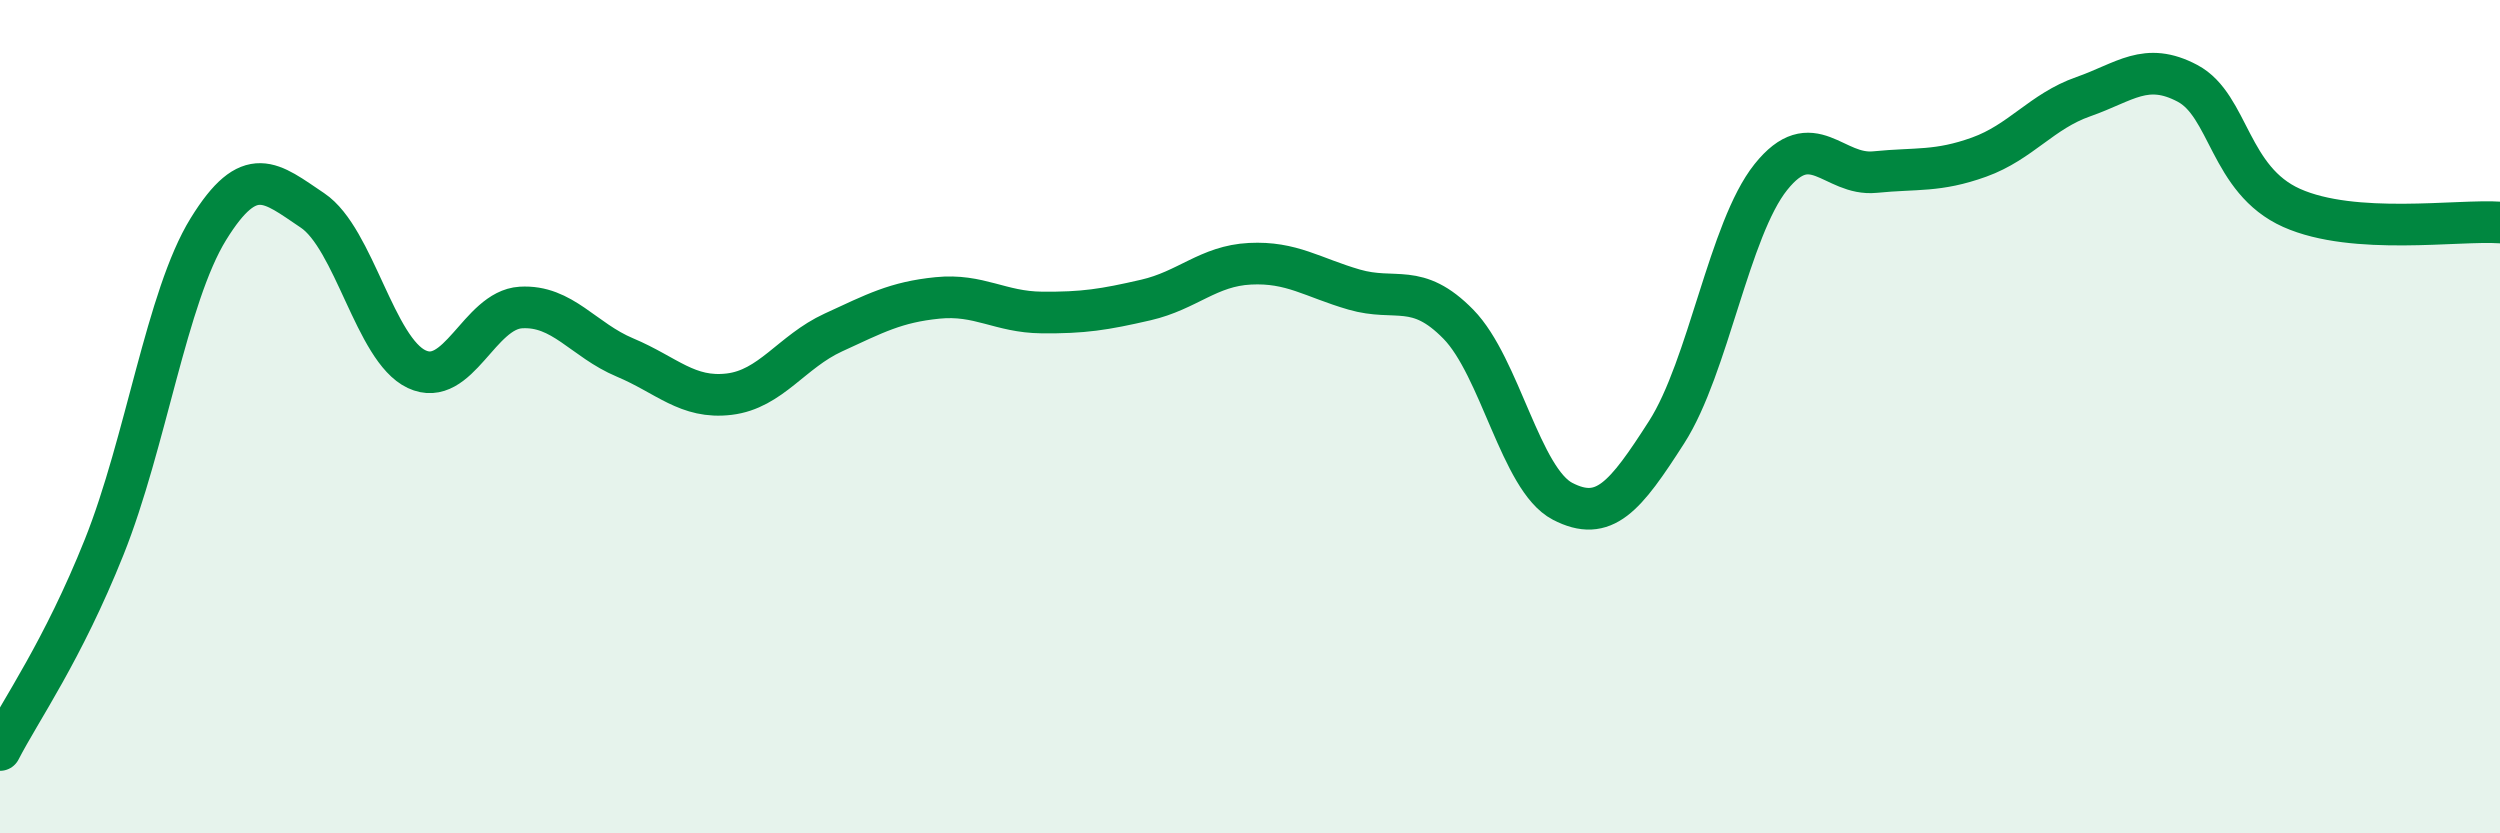 
    <svg width="60" height="20" viewBox="0 0 60 20" xmlns="http://www.w3.org/2000/svg">
      <path
        d="M 0,18 C 0.5,17.03 1.5,15.63 2.5,13.13 C 3.5,10.63 4,7.12 5,5.5 C 6,3.88 6.5,4.38 7.5,5.05 C 8.5,5.72 9,8.39 10,8.86 C 11,9.33 11.5,7.44 12.5,7.38 C 13.5,7.32 14,8.16 15,8.58 C 16,9 16.5,9.58 17.5,9.46 C 18.5,9.34 19,8.44 20,7.98 C 21,7.52 21.5,7.25 22.5,7.15 C 23.5,7.05 24,7.49 25,7.5 C 26,7.51 26.5,7.43 27.5,7.2 C 28.5,6.97 29,6.38 30,6.33 C 31,6.28 31.5,6.66 32.5,6.95 C 33.5,7.24 34,6.76 35,7.78 C 36,8.8 36.5,11.51 37.5,12.03 C 38.5,12.55 39,11.93 40,10.37 C 41,8.81 41.5,5.5 42.5,4.25 C 43.5,3 44,4.23 45,4.13 C 46,4.03 46.5,4.13 47.5,3.77 C 48.5,3.41 49,2.67 50,2.32 C 51,1.97 51.5,1.47 52.5,2 C 53.5,2.53 53.5,4.32 55,4.99 C 56.5,5.66 59,5.27 60,5.34L60 20L0 20Z"
        fill="#008740"
        opacity="0.1"
        stroke-linecap="round"
        stroke-linejoin="round"
      />
      <path
        d="M 0,18 C 0.5,17.03 1.5,15.63 2.5,13.13 C 3.5,10.63 4,7.12 5,5.5 C 6,3.88 6.5,4.38 7.5,5.05 C 8.5,5.72 9,8.39 10,8.86 C 11,9.33 11.5,7.44 12.5,7.38 C 13.5,7.32 14,8.16 15,8.58 C 16,9 16.5,9.58 17.5,9.46 C 18.5,9.34 19,8.44 20,7.98 C 21,7.52 21.5,7.25 22.5,7.15 C 23.5,7.05 24,7.49 25,7.5 C 26,7.51 26.5,7.43 27.5,7.2 C 28.5,6.97 29,6.38 30,6.33 C 31,6.28 31.5,6.66 32.5,6.95 C 33.5,7.24 34,6.76 35,7.78 C 36,8.8 36.5,11.51 37.5,12.03 C 38.5,12.55 39,11.93 40,10.37 C 41,8.81 41.5,5.5 42.5,4.25 C 43.5,3 44,4.23 45,4.13 C 46,4.03 46.5,4.13 47.5,3.77 C 48.5,3.41 49,2.67 50,2.32 C 51,1.97 51.5,1.47 52.5,2 C 53.5,2.53 53.5,4.32 55,4.99 C 56.5,5.66 59,5.27 60,5.34"
        stroke="#008740"
        stroke-width="1"
        fill="none"
        stroke-linecap="round"
        stroke-linejoin="round"
      />
    </svg>
  